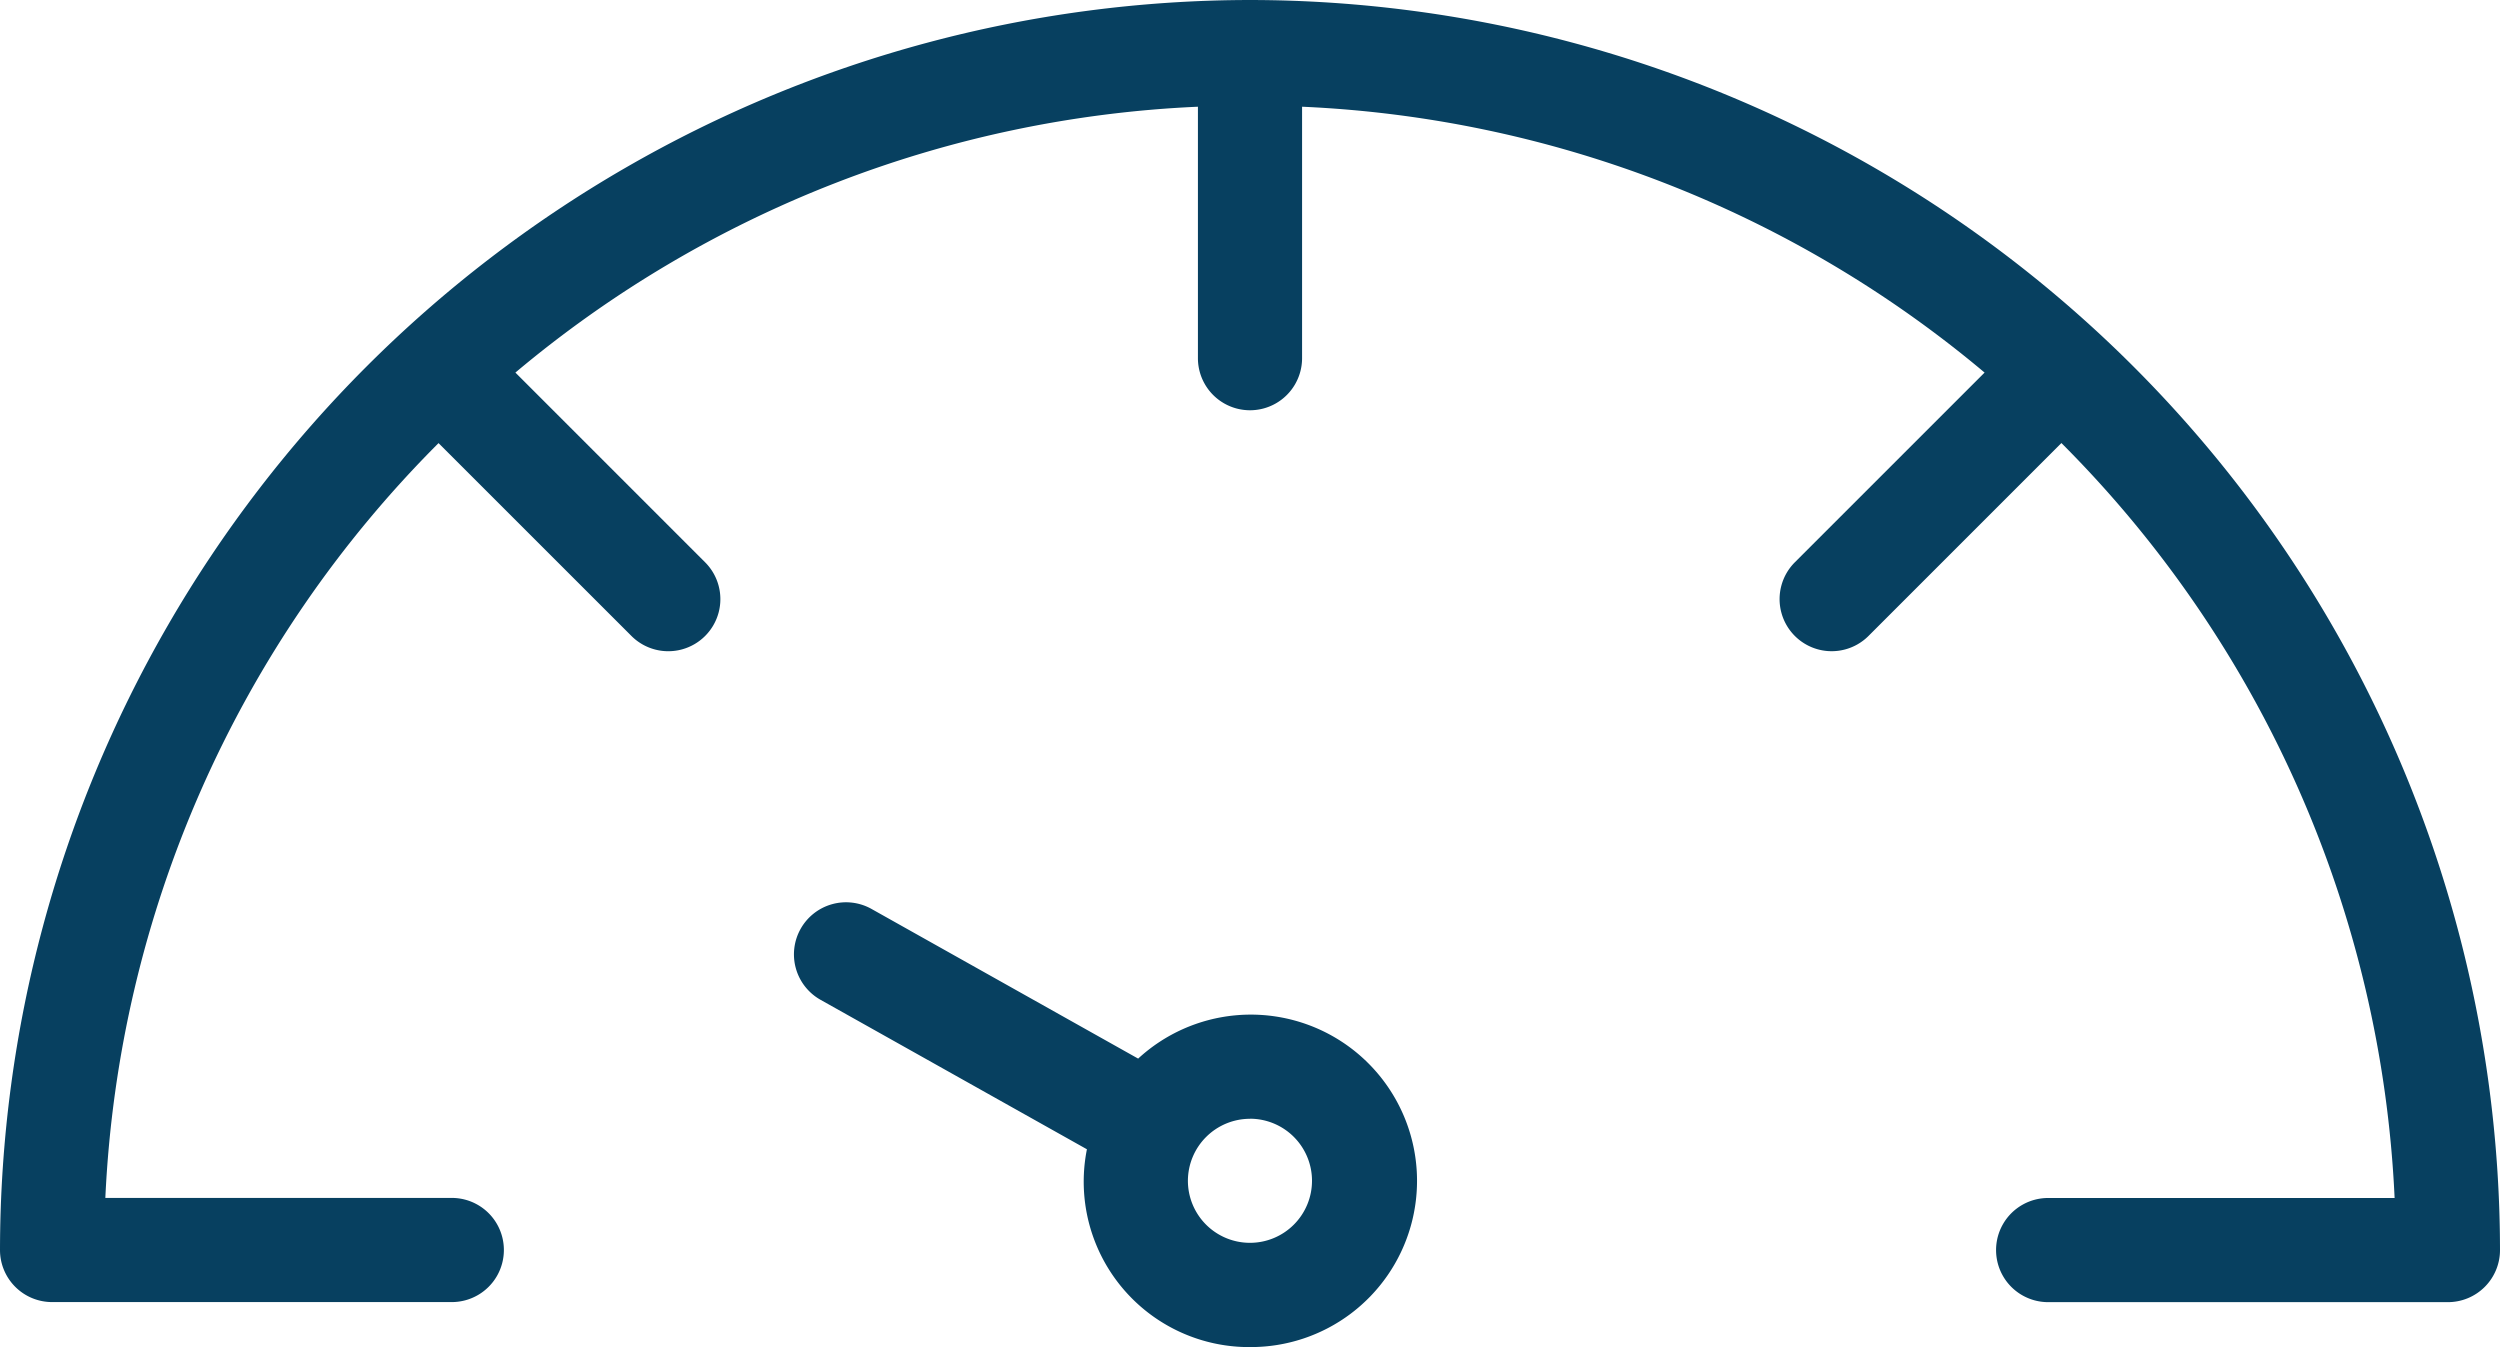 <svg xmlns="http://www.w3.org/2000/svg" width="107.292" height="57.812" viewBox="0 0 107.292 57.812">
  <g id="Raggruppa_530" data-name="Raggruppa 530" transform="translate(4416.083 7067.88)">
    <g id="speedometer" transform="translate(-4416.083 -7067.88)">
      <path id="Tracciato_405" data-name="Tracciato 405" d="M35.816,39.281a7.134,7.134,0,1,0-4.8-12.38L19.573,20.478a2.235,2.235,0,1,0-2.187,3.9l11.431,6.414a7.1,7.1,0,0,0,7,8.49Zm0-9.8a2.663,2.663,0,1,1-2.665,2.663A2.666,2.666,0,0,1,35.816,29.484Z" transform="translate(17.83 18.531)" fill="#074060"/>
      <path id="Tracciato_406" data-name="Tracciato 406" d="M54.646,2.868A53.707,53.707,0,0,0,1,56.514a2.235,2.235,0,0,0,2.235,2.235H20.39a2.235,2.235,0,1,0,0-4.47H5.521a48.993,48.993,0,0,1,14.3-32.394L28.1,30.162A2.235,2.235,0,0,0,31.261,27l-8.142-8.142A48.885,48.885,0,0,1,52.411,7.448V18.24a2.235,2.235,0,1,0,4.47,0V7.448a48.882,48.882,0,0,1,29.291,11.41L78.029,27a2.235,2.235,0,0,0,3.161,3.161l8.279-8.279a48.993,48.993,0,0,1,14.3,32.4H88.9a2.235,2.235,0,1,0,0,4.47h17.157a2.235,2.235,0,0,0,2.235-2.235A53.707,53.707,0,0,0,54.646,2.868Z" transform="translate(-1 -2.868)" fill="#074060"/>
    </g>
  </g>
</svg>
